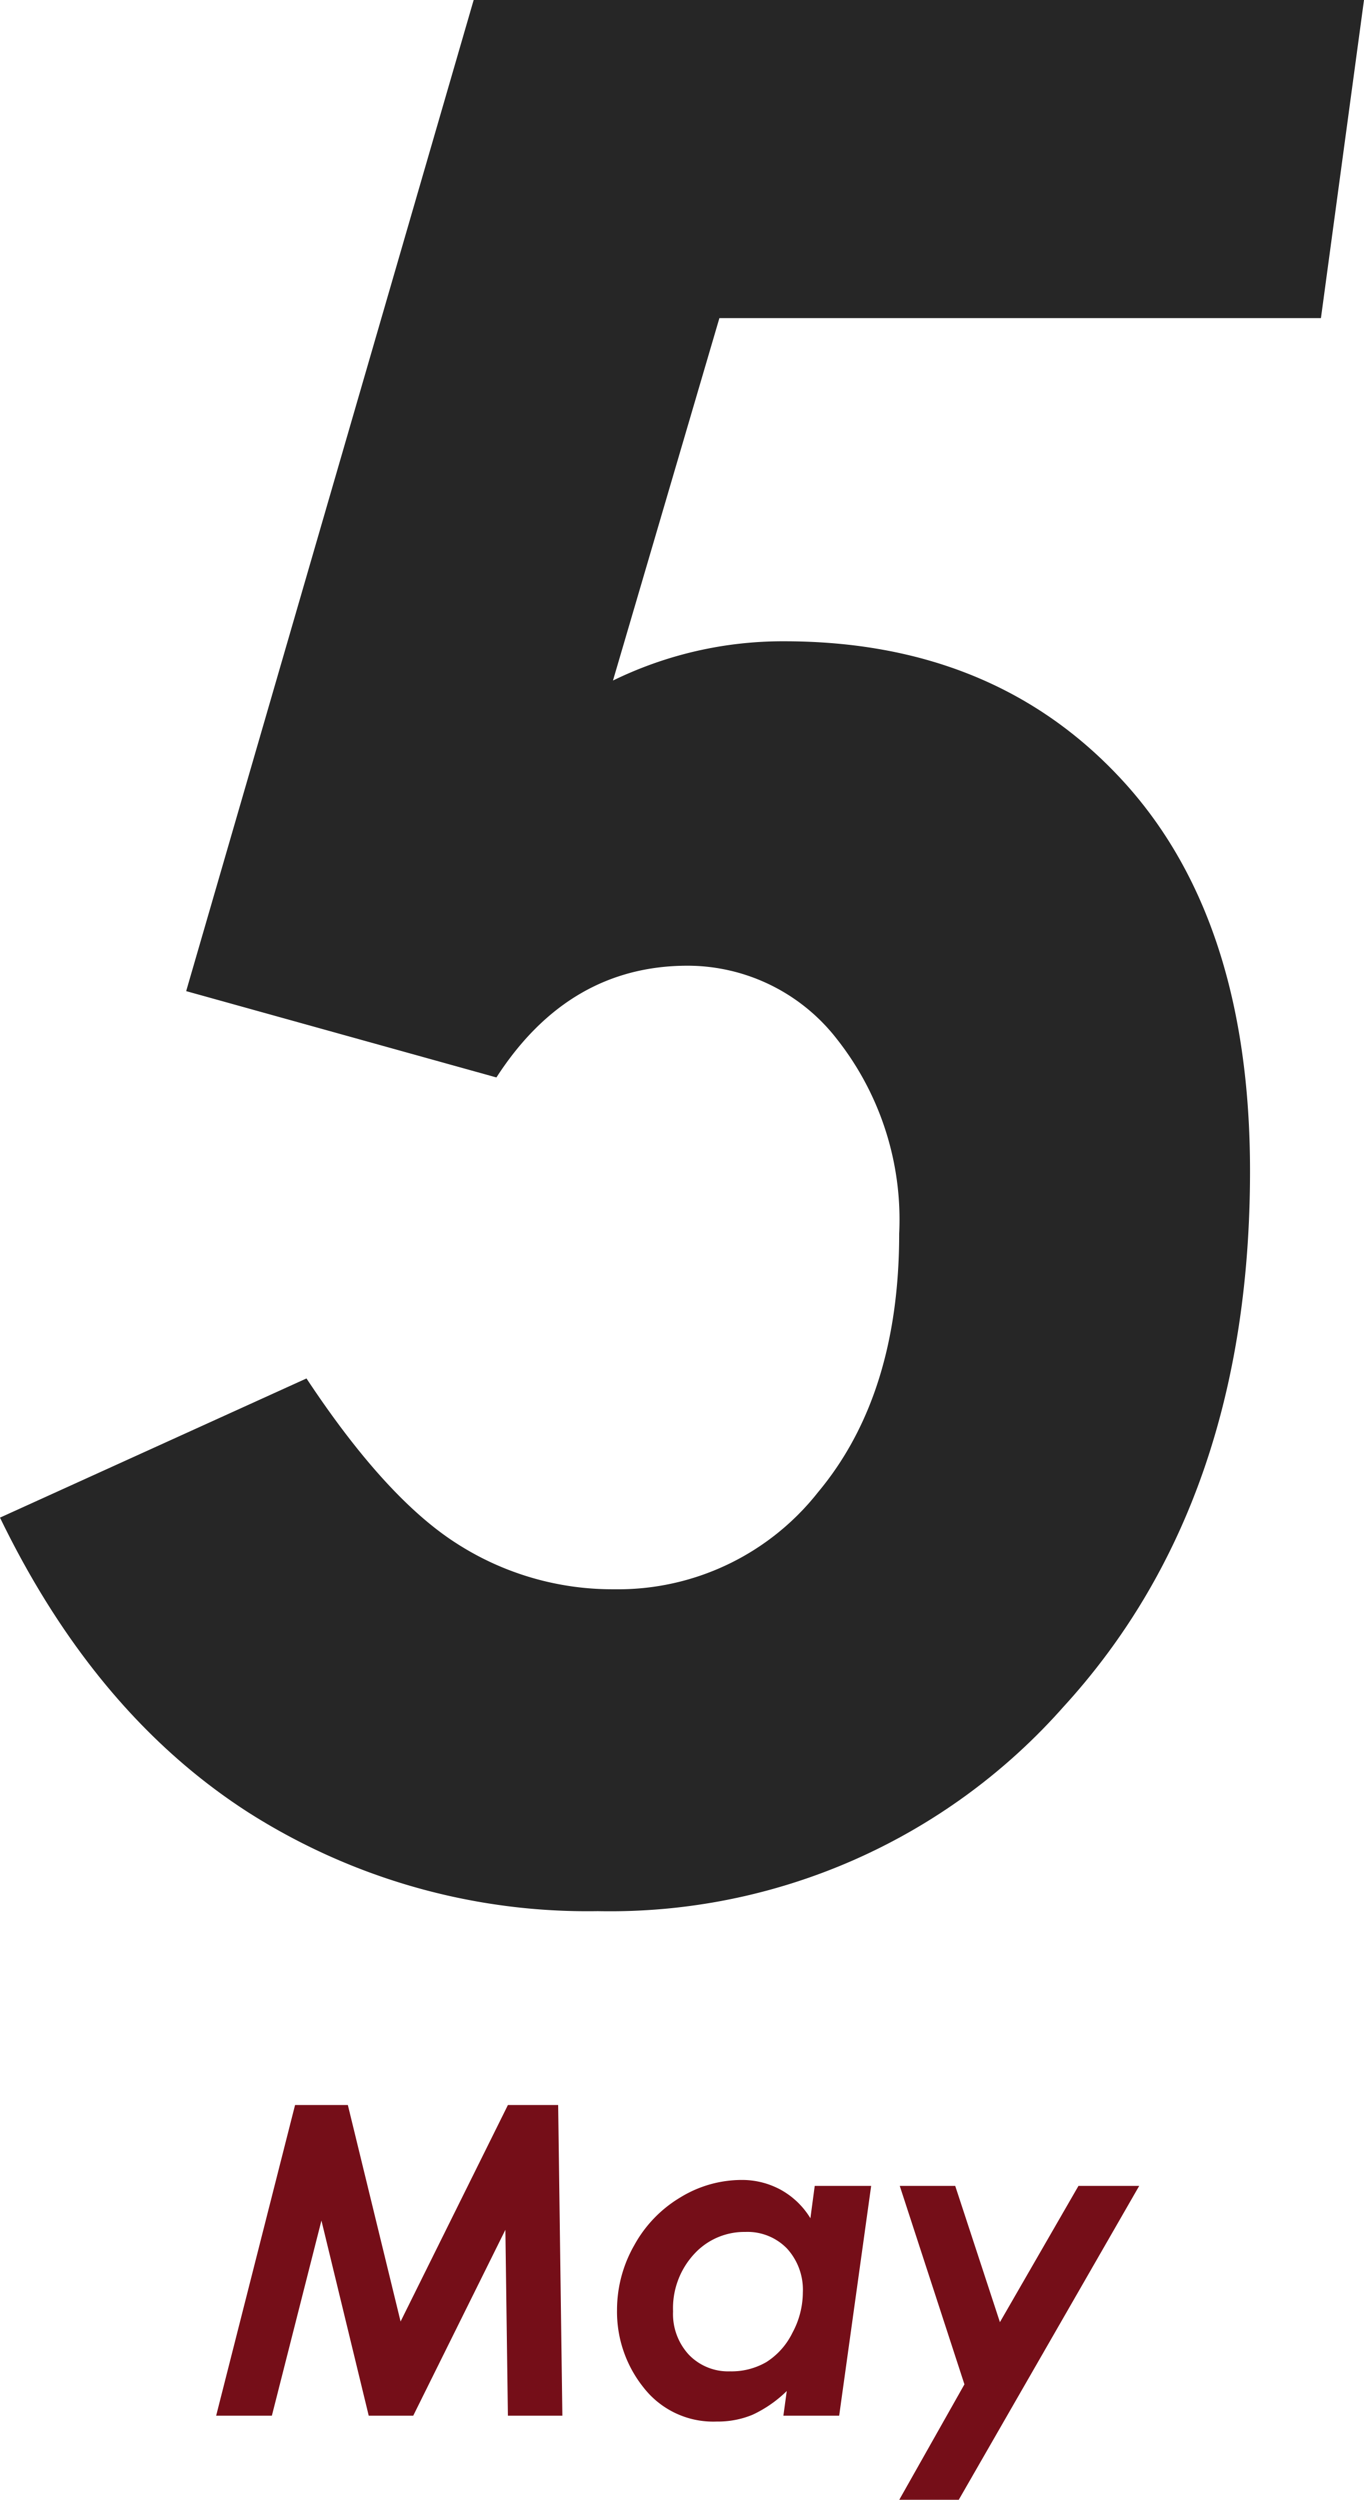<svg xmlns="http://www.w3.org/2000/svg" width="63.105" height="115.573" viewBox="0 0 63.105 115.573"><g transform="translate(-1060 -3749.809)"><path d="M23.789-86.191H64.98L62.988-71.484H35.158L30.234-54.727a17.92,17.92,0,0,1,7.91-1.816q9.727,0,15.645,6.416t5.918,18.076q0,15.352-8.643,24.785A28,28,0,0,1,29.531,2.168,29.227,29.227,0,0,1,13.359-2.4Q6.27-6.958,1.875-16.026l14.18-6.435q3.691,5.578,7,7.663a13.32,13.32,0,0,0,7.236,2.084,11.78,11.78,0,0,0,9.434-4.492q3.75-4.492,3.75-11.948a13.47,13.47,0,0,0-2.871-8.984,8.753,8.753,0,0,0-6.914-3.405q-5.508,0-8.848,5.166L10.488-40.368Z" transform="translate(1058.125 3836)" fill="#262626"/><path d="M3.658,5.635H6.1L8.54,15.645l4.966-10.01H15.83L16.025,20h-2.52l-.117-8.594L9.125,20H7.066L4.878,10.977,2.585,20H.007ZM27.7,9.375h2.611L28.831,20H26.25l.156-1.141a5.681,5.681,0,0,1-1.589,1.1,4.216,4.216,0,0,1-1.657.312A4.082,4.082,0,0,1,19.8,18.721a5.6,5.6,0,0,1-1.247-3.613,6.025,6.025,0,0,1,.8-2.993A5.845,5.845,0,0,1,21.495,9.9a5.44,5.44,0,0,1,2.812-.8,3.745,3.745,0,0,1,1.817.452A3.69,3.69,0,0,1,27.5,10.871Zm-3.916,8.574a3.212,3.212,0,0,0,1.68-.429,3.33,3.33,0,0,0,1.2-1.345,3.949,3.949,0,0,0,.486-1.872,2.822,2.822,0,0,0-.732-2.031,2.544,2.544,0,0,0-1.931-.768,3.142,3.142,0,0,0-2.368,1.025,3.688,3.688,0,0,0-.973,2.646,2.771,2.771,0,0,0,.737,2.012A2.523,2.523,0,0,0,23.786,17.949Zm7.85-8.574H34.2l2.068,6.3,3.634-6.3h2.81L34.364,23.887H31.611l3.015-5.337Z" transform="translate(1069.993 3841.495)" fill="#750e18"/></g></svg>